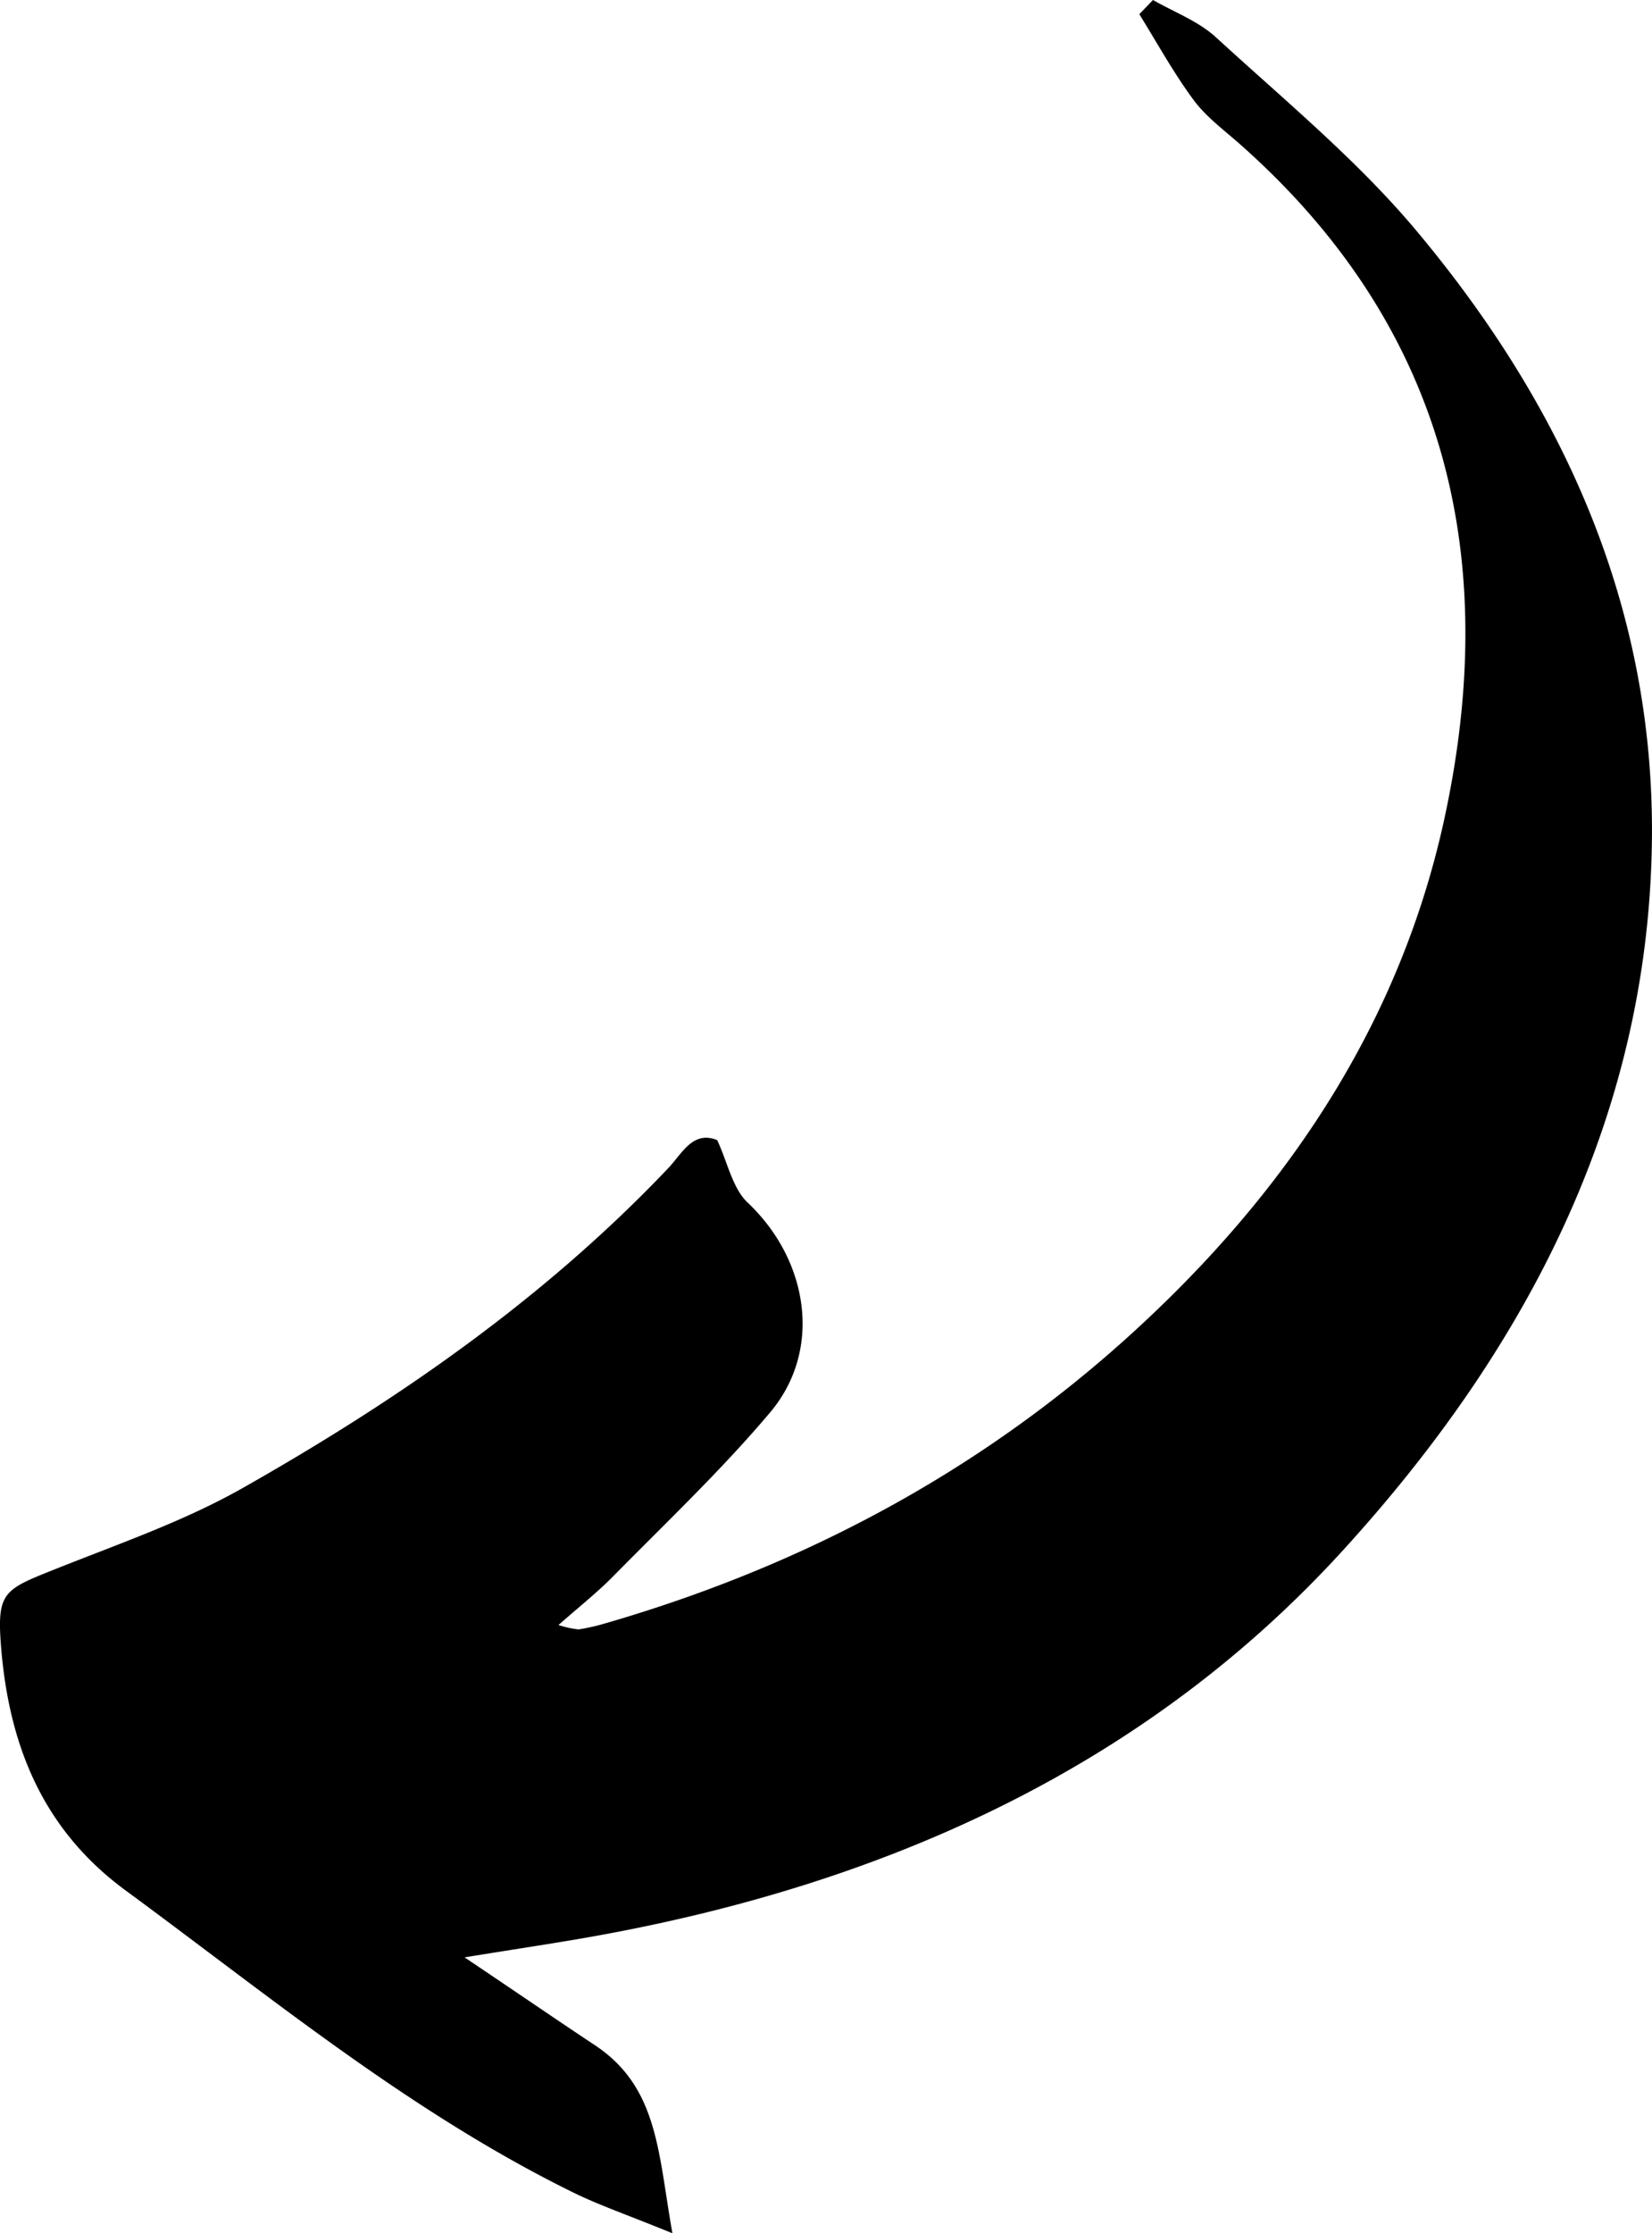 <?xml version="1.0" encoding="UTF-8"?> <svg xmlns="http://www.w3.org/2000/svg" width="221.154" height="298.86" viewBox="0 0 221.154 298.86"> <path id="___1" d="M114.129,217.988c2.73-2.41,5.141-4.312,7.285-6.48,7.117-7.238,14.524-14.231,21.055-21.981,7.043-8.359,5.144-20.375-3.02-28.074-2.023-1.926-2.656-5.312-4.07-8.359-3.266-1.317-4.7,1.8-6.531,3.73C112.254,174.3,92.66,187.867,71.875,199.641c-7.945,4.507-16.766,7.527-25.3,10.941-6.7,2.68-7.652,3.02-7.066,10.332C40.559,233.949,45,245.3,56.2,253.52c19.473,14.3,38.137,29.73,60,40.453,3.559,1.73,7.336,3.019,13.184,5.41-1.926-10.7-1.852-19.5-10.356-25.153-5.214-3.457-10.355-6.992-17.472-11.769,7.48-1.219,12.648-1.973,17.765-2.9,38.575-6.993,73.375-22.516,99.887-51.637,24.148-26.488,40.844-57.61,41.3-94.918.367-31.34-11.914-58.242-31.653-81.758-7.921-9.406-17.6-17.375-26.711-25.734-2.363-2.168-5.578-3.359-8.429-4.992l-1.828,1.9c2.386,3.852,4.582,7.848,7.261,11.477,1.68,2.27,4.071,4.023,6.215,5.922,27.559,24.371,34.918,55.149,27.414,90.02-5.726,26.637-20.082,48.64-39.746,67.137-20.738,19.543-45.156,32.8-72.5,40.746a28.528,28.528,0,0,1-3.7.851A13.394,13.394,0,0,1,114.129,217.988Zm0,0" transform="translate(-39.366 -0.523)"></path> </svg> 
